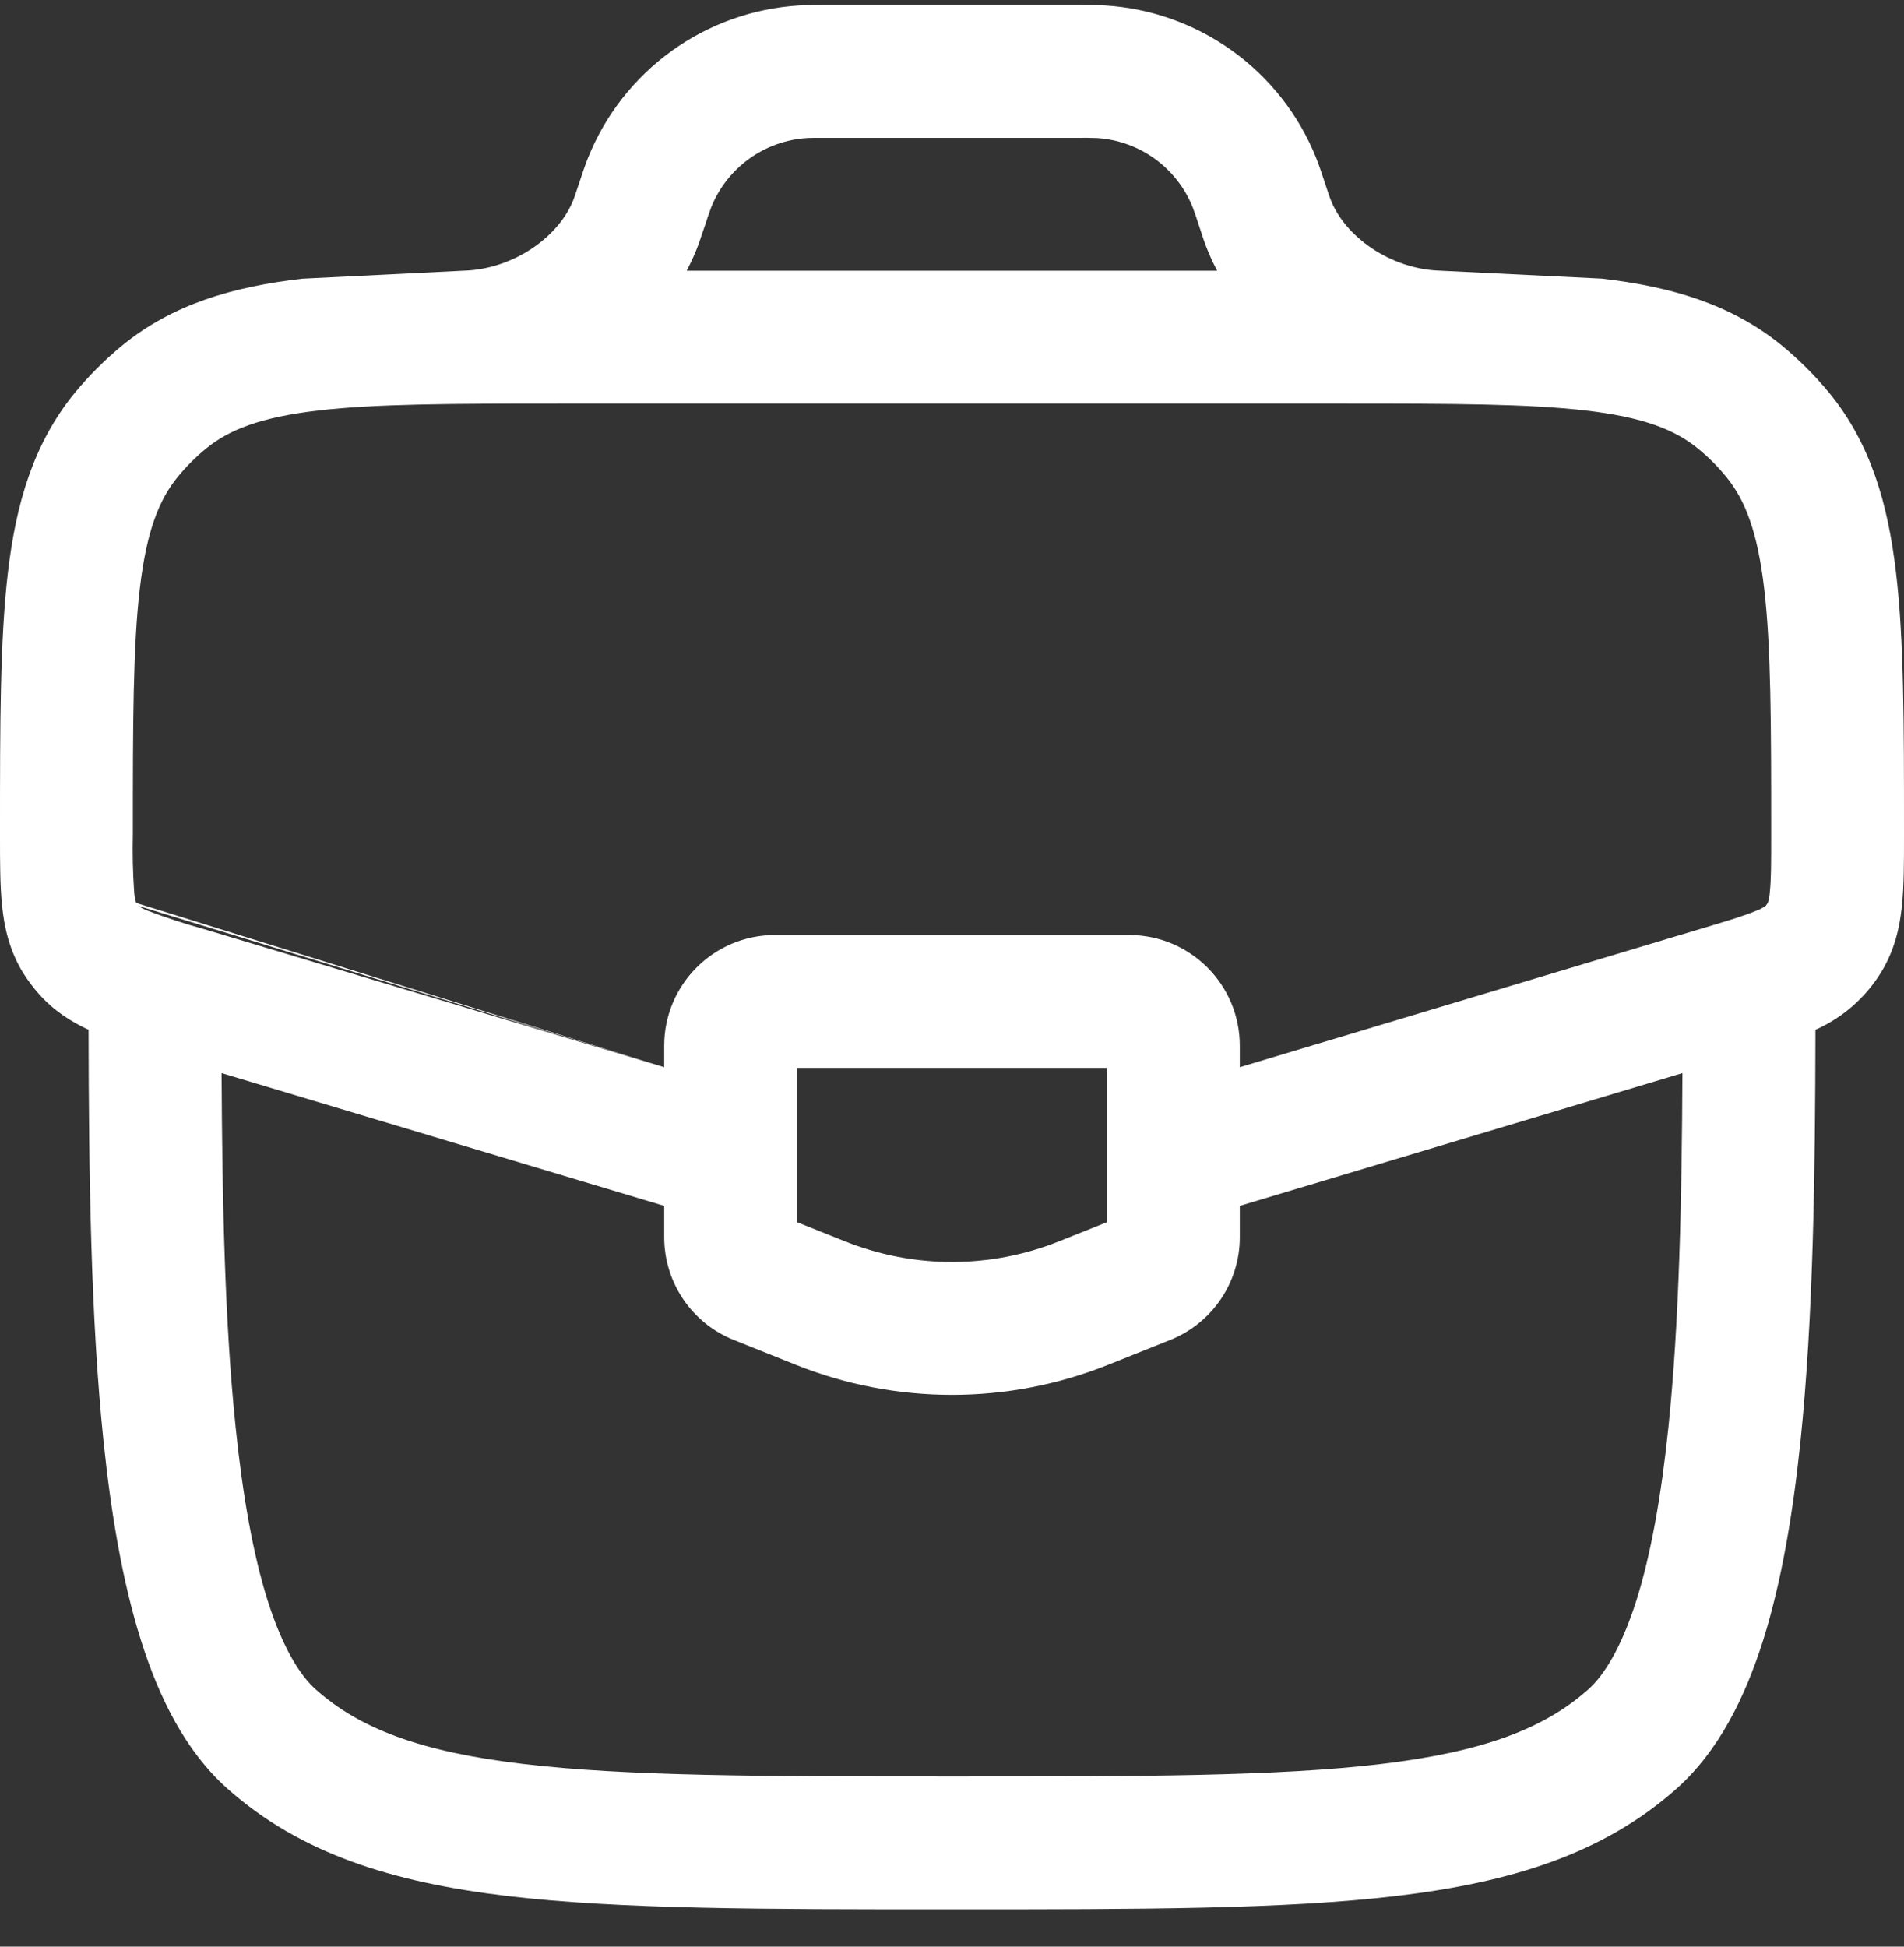 <svg width="45" height="46" viewBox="0 0 45 46" fill="none" xmlns="http://www.w3.org/2000/svg">
<rect x="0" y="0" width="45" height="46" fill="#333333" stroke="none"/>
<path fill-rule="evenodd" clip-rule="evenodd" d="M19.53 0.118H19.488C19.25 0.118 19.065 0.118 18.89 0.129C17.802 0.195 16.756 0.568 15.872 1.206C14.988 1.843 14.304 2.718 13.898 3.729C13.833 3.89 13.774 4.064 13.699 4.292L13.686 4.332L13.632 4.493L13.571 4.671C13.236 5.596 12.125 6.368 10.949 6.397L7.139 6.586C5.494 6.778 4.086 7.188 2.895 8.158C2.481 8.498 2.101 8.878 1.76 9.292C0.791 10.485 0.379 11.891 0.186 13.539C-3.11885e-08 15.129 0 17.128 0 19.608V19.771C0 20.366 3.89856e-09 20.923 0.048 21.392C0.1 21.911 0.222 22.463 0.55 22.995C0.659 23.168 0.781 23.331 0.917 23.485C1.27 23.884 1.681 24.144 2.093 24.334C2.099 27.716 2.143 31.132 2.447 34.058C2.625 35.775 2.897 37.384 3.33 38.757C3.755 40.107 4.383 41.386 5.379 42.269C7.102 43.801 9.272 44.477 11.978 44.802C14.636 45.118 18.044 45.118 22.393 45.118H22.607C26.956 45.118 30.363 45.118 33.022 44.8C35.728 44.477 37.898 43.801 39.621 42.269C40.617 41.386 41.245 40.107 41.672 38.757C42.103 37.384 42.375 35.775 42.553 34.058C42.857 31.132 42.901 27.716 42.907 24.334C43.543 24.052 44.08 23.585 44.447 22.995C44.778 22.463 44.9 21.911 44.952 21.392C45 20.923 45 20.366 45 19.771V19.608C45 17.128 45 15.129 44.812 13.539C44.619 11.891 44.209 10.483 43.24 9.292C42.899 8.878 42.519 8.498 42.105 8.158C40.912 7.188 39.506 6.776 37.859 6.584L34.053 6.397C32.877 6.368 31.766 5.596 31.431 4.671L31.37 4.493L31.303 4.29C31.228 4.066 31.171 3.89 31.104 3.727C30.698 2.716 30.013 1.842 29.13 1.205C28.246 0.568 27.2 0.195 26.113 0.129C25.914 0.12 25.715 0.116 25.516 0.118H19.53ZM13.23 9.537H31.772C34.33 9.537 36.121 9.541 37.492 9.702C38.844 9.861 39.583 10.154 40.123 10.594C40.374 10.797 40.601 11.024 40.803 11.274C41.243 11.814 41.536 12.553 41.695 13.905C41.858 15.29 41.861 17.105 41.861 19.707C41.861 20.389 41.861 20.785 41.829 21.076C41.824 21.164 41.808 21.252 41.781 21.337L41.731 21.406C41.657 21.457 41.577 21.497 41.492 21.527C41.222 21.641 40.843 21.756 40.19 21.95L29.302 25.218V24.711C29.302 23.267 28.13 22.095 26.686 22.095H18.314C16.87 22.095 15.698 23.267 15.698 24.711V25.218L4.81 21.952C4.369 21.831 3.935 21.689 3.508 21.527C3.424 21.497 3.343 21.457 3.269 21.406L15.698 25.218L3.219 21.337C3.192 21.252 3.176 21.164 3.171 21.076C3.139 20.62 3.129 20.163 3.14 19.707C3.14 17.105 3.142 15.29 3.305 13.905C3.464 12.553 3.757 11.814 4.197 11.274C4.4 11.025 4.628 10.797 4.877 10.594C5.417 10.154 6.156 9.861 7.508 9.702C8.879 9.541 10.67 9.537 13.23 9.537ZM19.528 3.258C19.229 3.258 19.145 3.258 19.078 3.262C18.584 3.292 18.108 3.462 17.706 3.752C17.305 4.041 16.994 4.439 16.809 4.899C16.756 5.039 16.708 5.181 16.663 5.324L16.602 5.501L16.522 5.738C16.439 5.967 16.341 6.187 16.229 6.397H28.767C28.615 6.111 28.49 5.811 28.394 5.501L28.335 5.324C28.29 5.181 28.241 5.039 28.189 4.899C28.004 4.439 27.693 4.041 27.291 3.751C26.889 3.461 26.413 3.292 25.918 3.262C25.768 3.257 25.618 3.255 25.468 3.258H19.528ZM5.237 25.358C5.251 28.365 5.312 31.254 5.57 33.736C5.737 35.348 5.98 36.723 6.323 37.813C6.675 38.922 7.081 39.582 7.464 39.923C8.5 40.844 9.929 41.394 12.351 41.681C14.8 41.974 18.021 41.978 22.5 41.978C26.979 41.978 30.198 41.976 32.649 41.683C35.071 41.394 36.5 40.842 37.536 39.923C37.919 39.582 38.325 38.922 38.677 37.813C39.02 36.725 39.263 35.348 39.431 33.736C39.688 31.254 39.749 28.363 39.763 25.358L29.302 28.495V29.236C29.302 30.303 28.651 31.266 27.657 31.664L26.192 32.25C23.822 33.198 21.178 33.198 18.808 32.25L17.343 31.664C16.857 31.47 16.441 31.135 16.148 30.702C15.855 30.269 15.698 29.759 15.698 29.236V28.495L5.237 25.358ZM18.837 25.234V28.88L19.974 29.334C21.596 29.983 23.406 29.983 25.026 29.334L26.163 28.88V25.234H18.837Z" fill="white"/>
</svg>
